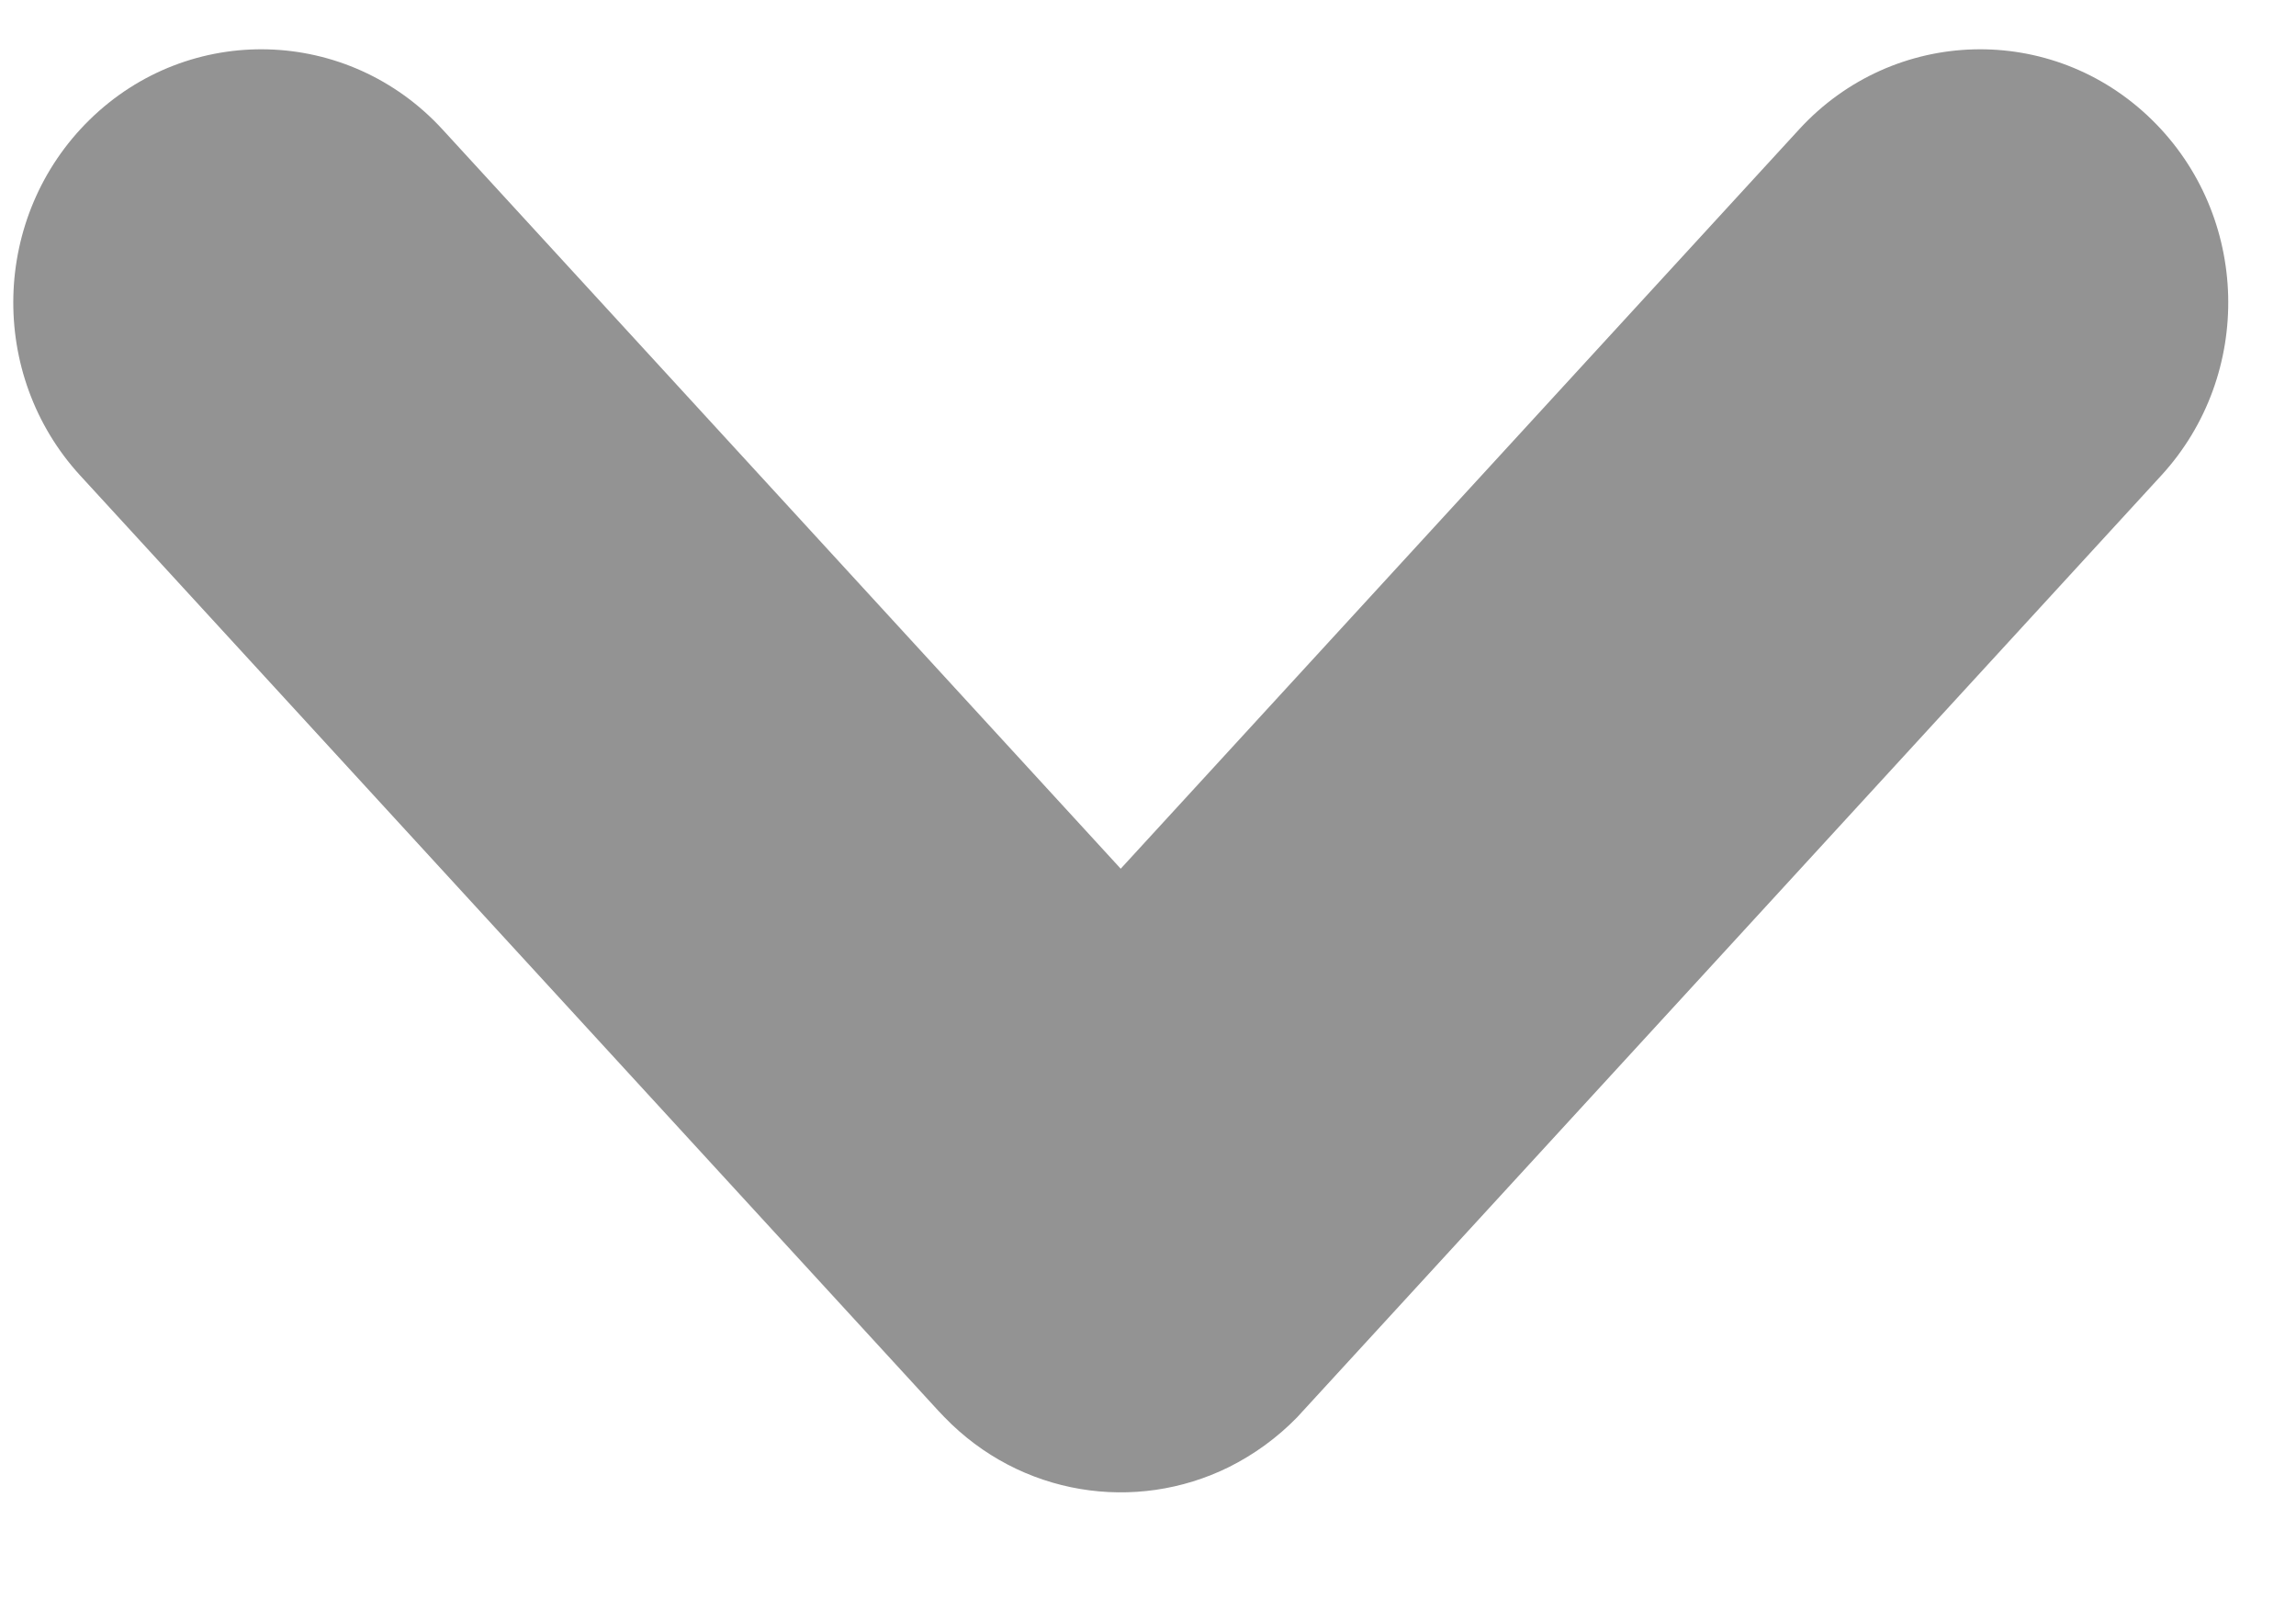 <svg width="17" height="12" viewBox="0 0 17 12" fill="none" xmlns="http://www.w3.org/2000/svg">
<path id="Union" d="M0.663 0.887C-0.063 1.599 -0.092 2.773 0.594 3.521L6.949 10.447L6.951 10.449C6.964 10.463 6.978 10.478 6.992 10.492C7.555 11.075 8.407 11.205 9.1 10.862C9.284 10.77 9.456 10.646 9.605 10.493C9.619 10.478 9.633 10.463 9.646 10.448L9.648 10.446L12.825 6.984L16.002 3.521C16.689 2.773 16.66 1.599 15.933 0.887C15.194 0.163 14.019 0.197 13.321 0.958L8.298 6.432L3.276 0.958C2.577 0.197 1.402 0.163 0.663 0.887Z" fill="#939393"/>
</svg>
